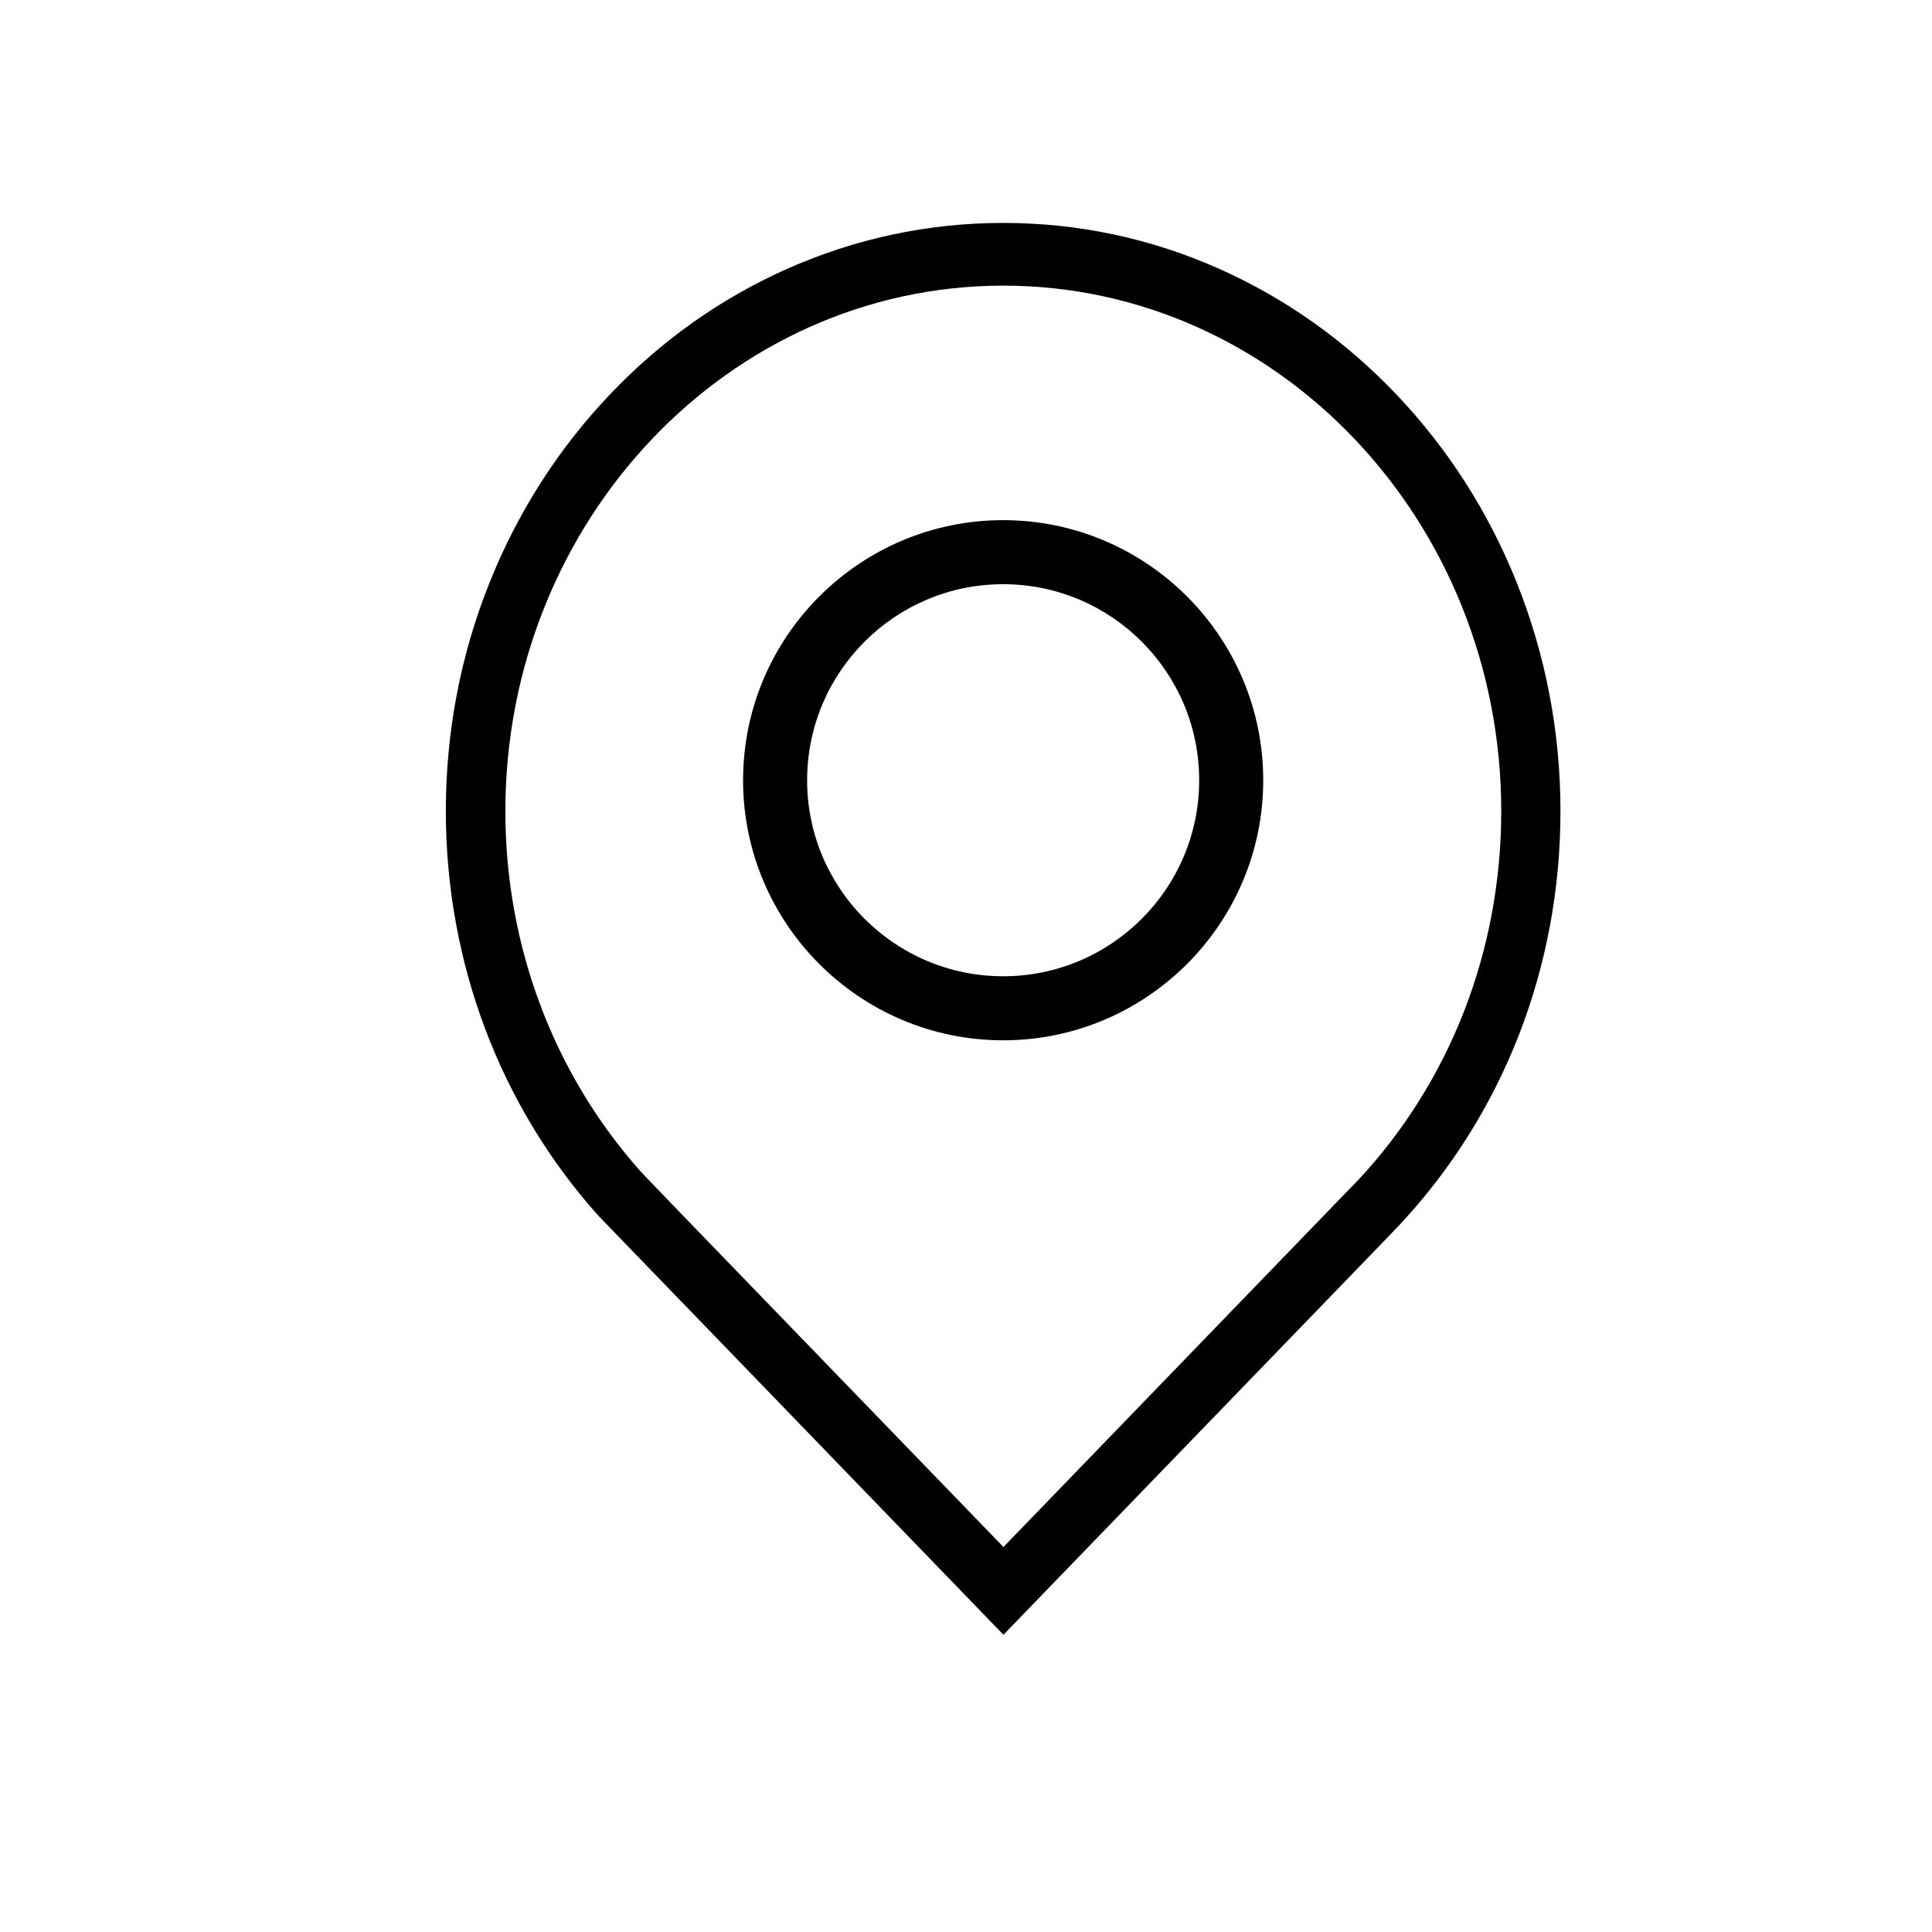 <svg width="26" height="26" viewBox="0 0 26 26" fill="none" xmlns="http://www.w3.org/2000/svg">
<path d="M13.504 22L8.055 16.363C6.73 14.886 6 12.953 6 10.917C6 9.849 6.198 8.811 6.59 7.836C6.968 6.894 7.509 6.046 8.197 5.32C8.885 4.593 9.689 4.022 10.581 3.623C11.507 3.211 12.488 3 13.5 3C14.512 3 15.495 3.209 16.419 3.623C17.311 4.022 18.114 4.593 18.803 5.32C19.491 6.046 20.032 6.894 20.41 7.836C20.8 8.813 21 9.849 21 10.917C21 13.014 20.232 14.989 18.836 16.482L18.82 16.498L18.663 16.663L13.504 22ZM8.999 16.159L9.005 16.166L13.504 20.819L18.11 16.053L18.114 16.049L18.272 15.887C19.517 14.556 20.203 12.789 20.203 10.917C20.203 7.016 17.198 3.844 13.502 3.844C9.807 3.844 6.801 7.016 6.801 10.917C6.801 12.733 7.452 14.458 8.632 15.777L8.999 16.159Z" fill="black"/>
<path d="M13.5 14C11.57 14 10 12.43 10 10.5C10 8.57 11.57 7 13.5 7C15.43 7 17 8.57 17 10.5C17 12.43 15.43 14 13.5 14ZM13.5 7.862C12.044 7.862 10.862 9.044 10.862 10.5C10.862 11.956 12.044 13.138 13.5 13.138C14.956 13.138 16.138 11.956 16.138 10.5C16.138 9.044 14.956 7.862 13.5 7.862Z" fill="black"/>
</svg>
